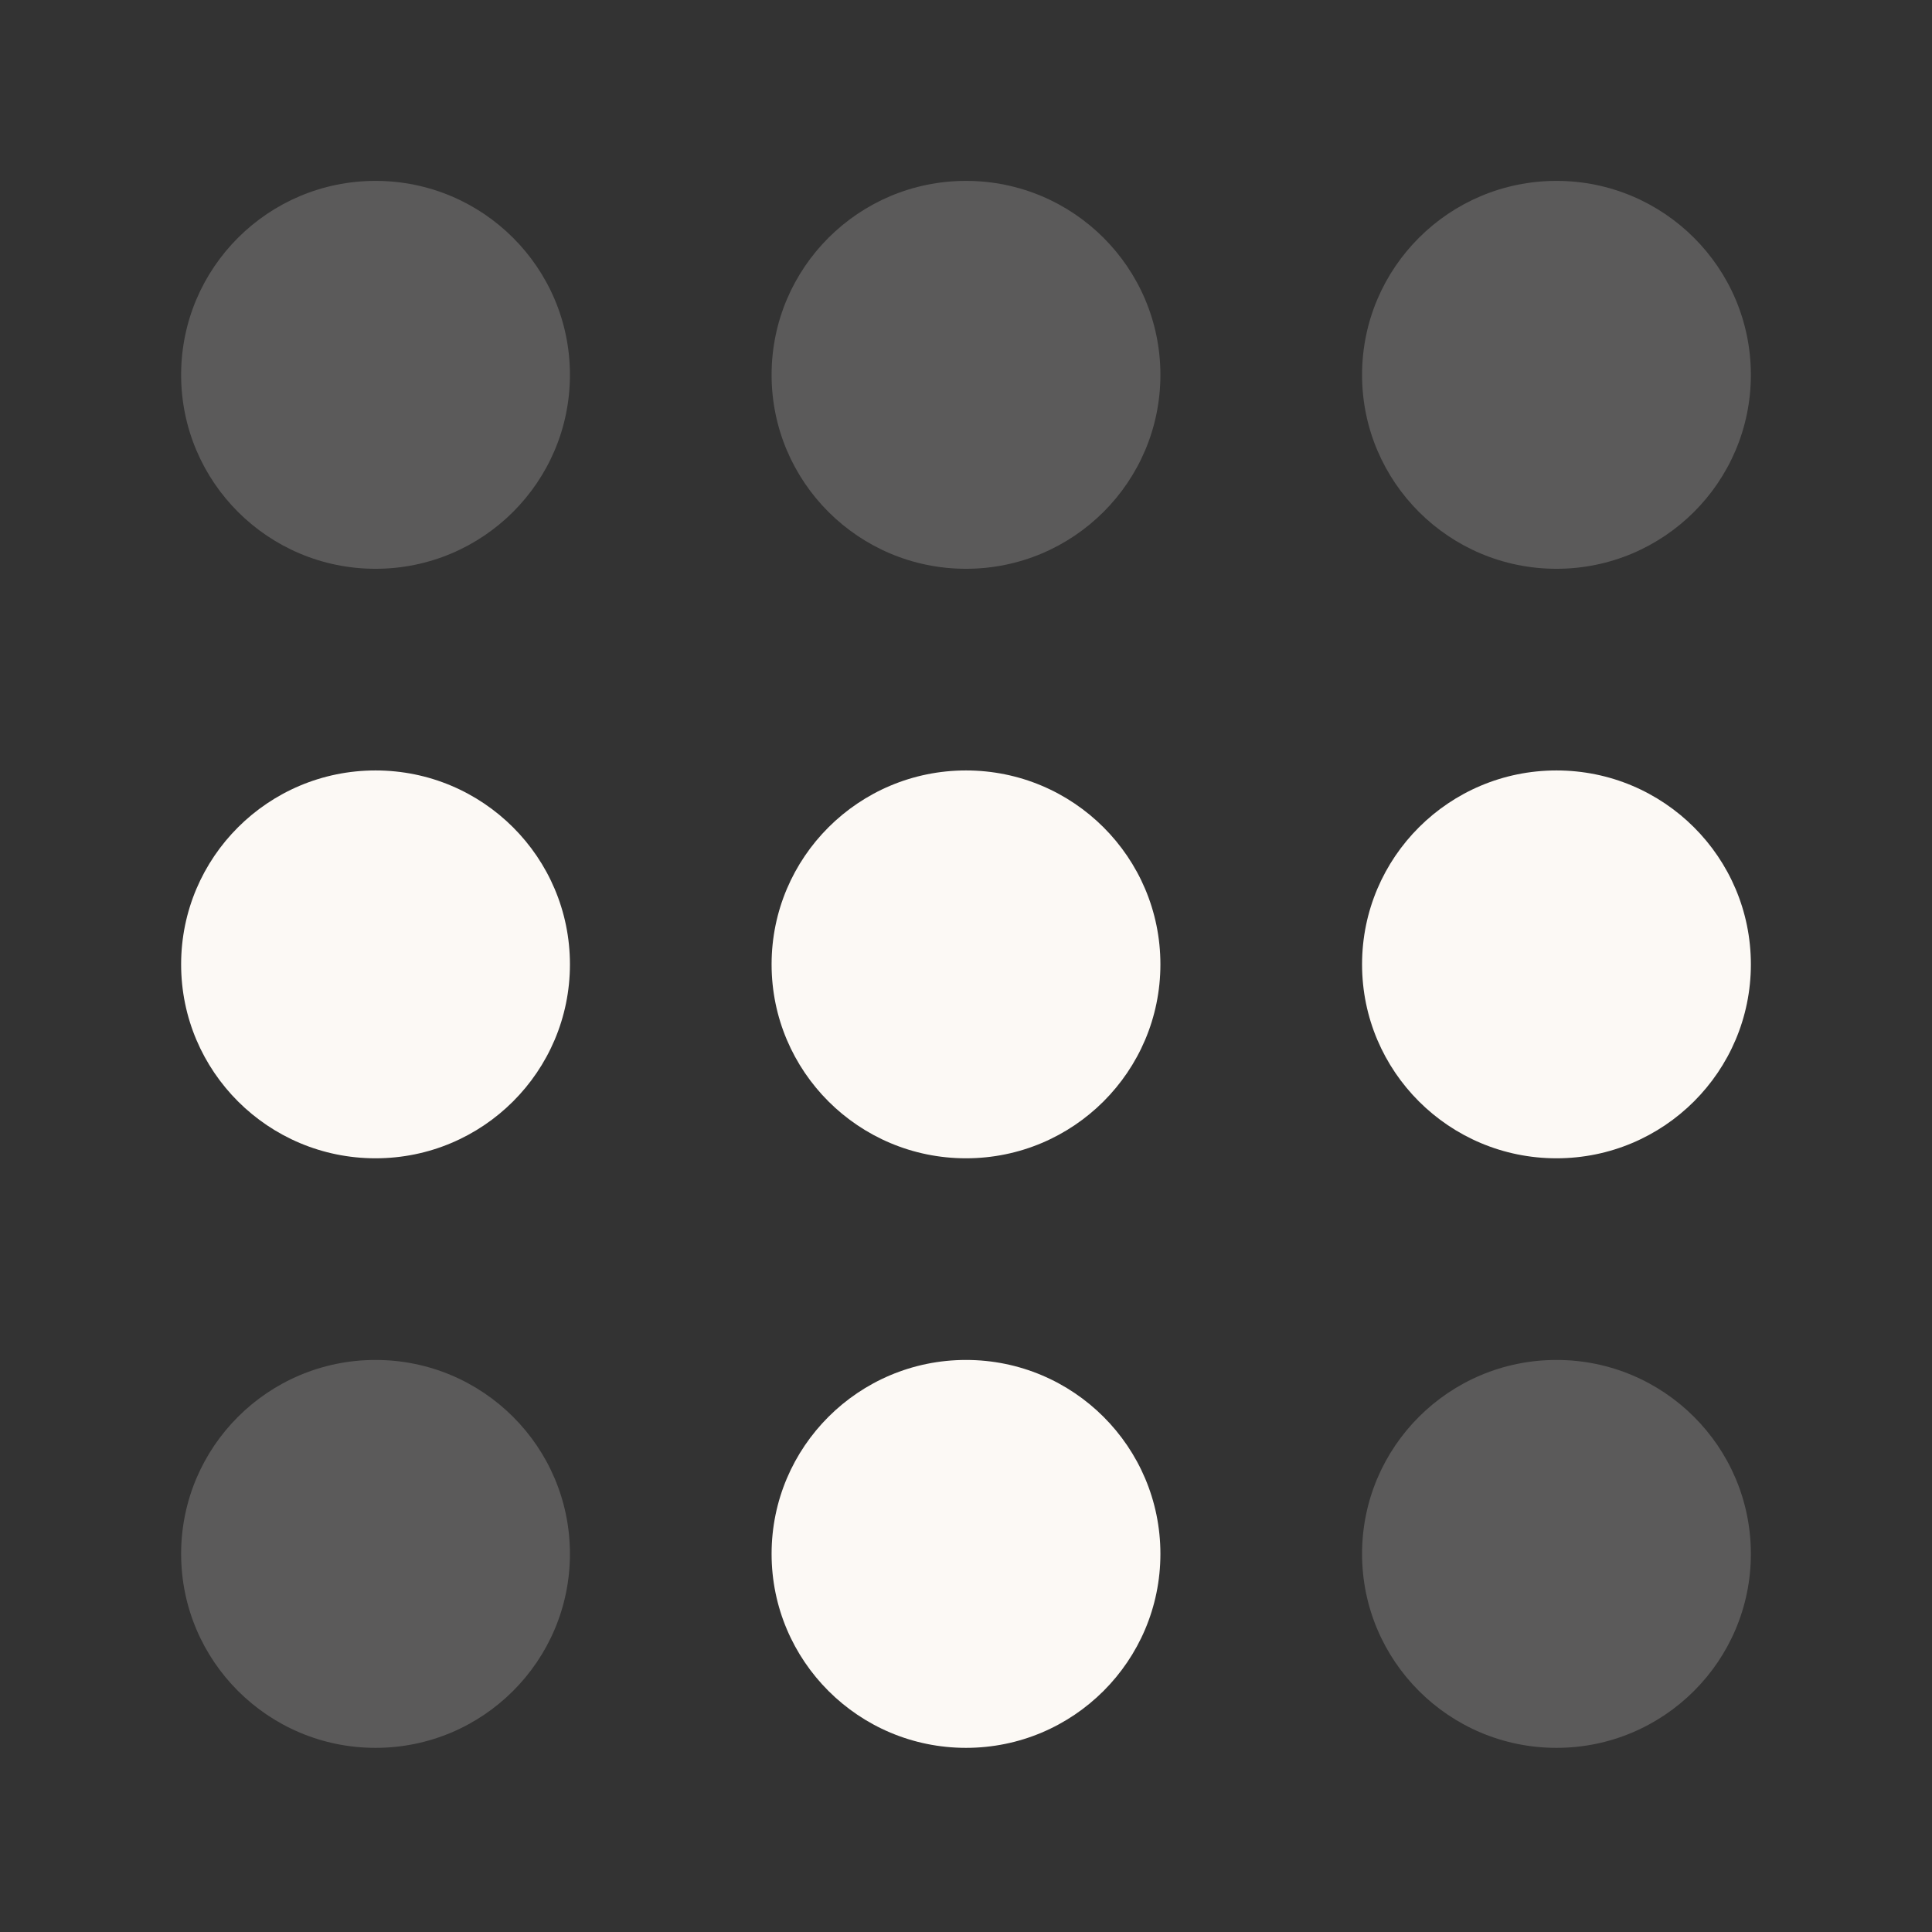 <?xml version="1.0" encoding="utf-8"?>
<svg xmlns="http://www.w3.org/2000/svg" width="32" height="32" viewBox="0 0 32 32" fill="none">
<rect x="0" y="0" width="32" height="32" fill="#333333" stroke="none"/>
<path d="M6.22 19.185C7.998 19.185 9.44 17.747 9.44 15.973C9.44 14.199 7.998 12.761 6.22 12.761C4.442 12.761 3 14.199 3 15.973C3 17.747 4.442 19.185 6.22 19.185Z" fill="#FCF9F5"/>
<path d="M16 19.185C17.778 19.185 19.22 17.747 19.22 15.973C19.22 14.199 17.778 12.761 16 12.761C14.222 12.761 12.78 14.199 12.78 15.973C12.78 17.747 14.222 19.185 16 19.185Z" fill="#FCF9F5"/>
<path opacity="0.2" d="M6.22 28.95C7.998 28.95 9.44 27.511 9.44 25.737C9.44 23.963 7.998 22.525 6.22 22.525C4.442 22.525 3 23.963 3 25.737C3 27.511 4.442 28.95 6.22 28.95Z" fill="#FCF9F5"/>
<path opacity="0.2" d="M25.78 28.95C27.558 28.95 29 27.511 29 25.737C29 23.963 27.558 22.525 25.78 22.525C24.002 22.525 22.56 23.963 22.56 25.737C22.56 27.511 24.002 28.95 25.78 28.95Z" fill="#FCF9F5"/>
<path d="M16 28.95C17.778 28.95 19.22 27.511 19.22 25.737C19.22 23.963 17.778 22.525 16 22.525C14.222 22.525 12.78 23.963 12.78 25.737C12.78 27.511 14.222 28.95 16 28.95Z" fill="#FCF9F5"/>
<path d="M25.78 19.185C27.558 19.185 29 17.747 29 15.973C29 14.199 27.558 12.761 25.78 12.761C24.002 12.761 22.56 14.199 22.56 15.973C22.56 17.747 24.002 19.185 25.78 19.185Z" fill="#FCF9F5"/>
<path opacity="0.2" d="M6.22 9.421C7.998 9.421 9.44 7.983 9.44 6.209C9.44 4.435 7.998 2.996 6.22 2.996C4.442 2.996 3 4.435 3 6.209C3 7.983 4.442 9.421 6.22 9.421Z" fill="#FCF9F5"/>
<path opacity="0.2" d="M16 9.421C17.778 9.421 19.22 7.983 19.22 6.209C19.22 4.435 17.778 2.996 16 2.996C14.222 2.996 12.78 4.435 12.78 6.209C12.78 7.983 14.222 9.421 16 9.421Z" fill="#FCF9F5"/>
<path opacity="0.2" d="M25.78 9.421C27.558 9.421 29 7.983 29 6.209C29 4.435 27.558 2.996 25.78 2.996C24.002 2.996 22.56 4.435 22.56 6.209C22.56 7.983 24.002 9.421 25.78 9.421Z" fill="#FCF9F5"/>
</svg>
